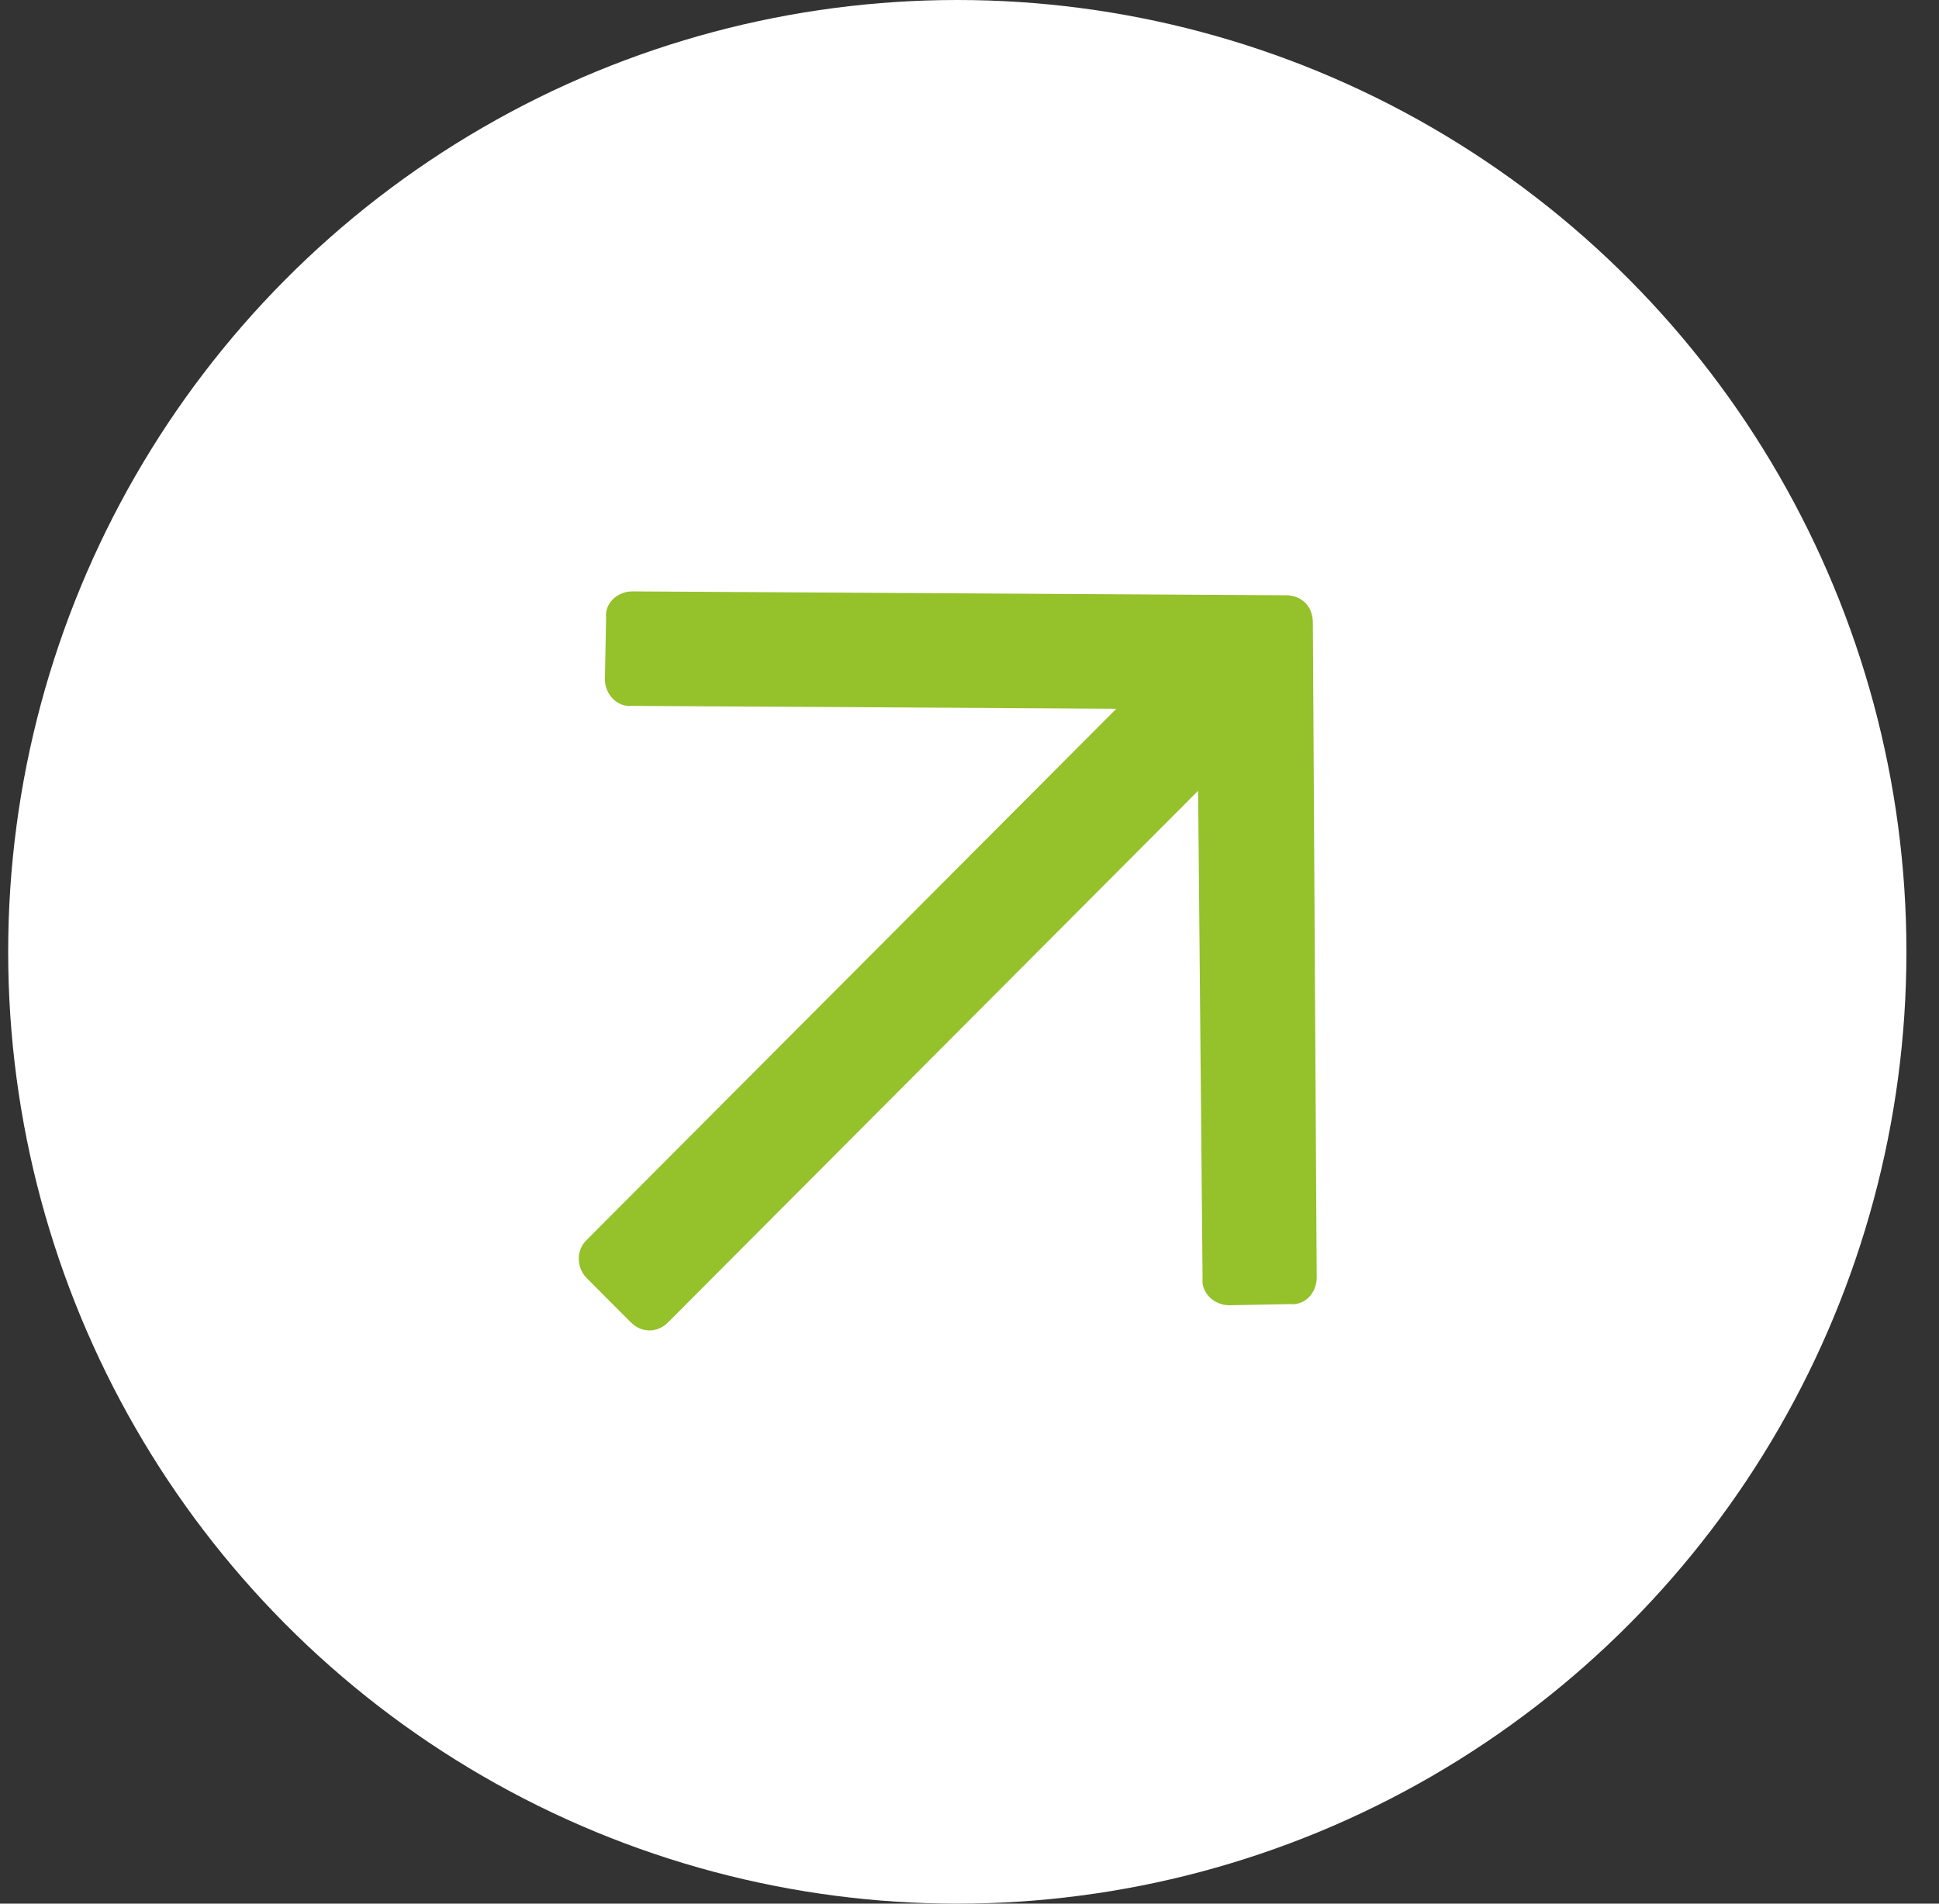<?xml version="1.0" encoding="UTF-8"?> <svg xmlns="http://www.w3.org/2000/svg" width="55" height="54" viewBox="0 0 55 54" fill="none"><rect x="0" y="0" width="55" height="54" fill="#333333" stroke="none"/><ellipse cx="27.154" cy="27" rx="26.922" ry="27" fill="white"></ellipse><path d="M17.192 17.528C17.145 17.128 17.498 16.774 17.942 16.776L36.481 16.886C36.924 16.889 37.236 17.202 37.239 17.647L37.348 36.24C37.351 36.685 36.998 37.038 36.599 36.992L34.869 37.026C34.426 37.023 34.069 36.665 34.111 36.265L33.985 22.431L18.951 37.51C18.642 37.819 18.198 37.817 17.886 37.504L16.637 36.251C16.369 35.982 16.322 35.493 16.631 35.183L31.665 20.105L17.916 20.023C17.517 20.065 17.16 19.707 17.158 19.263L17.192 17.528Z" fill="#95C12B"></path></svg> 